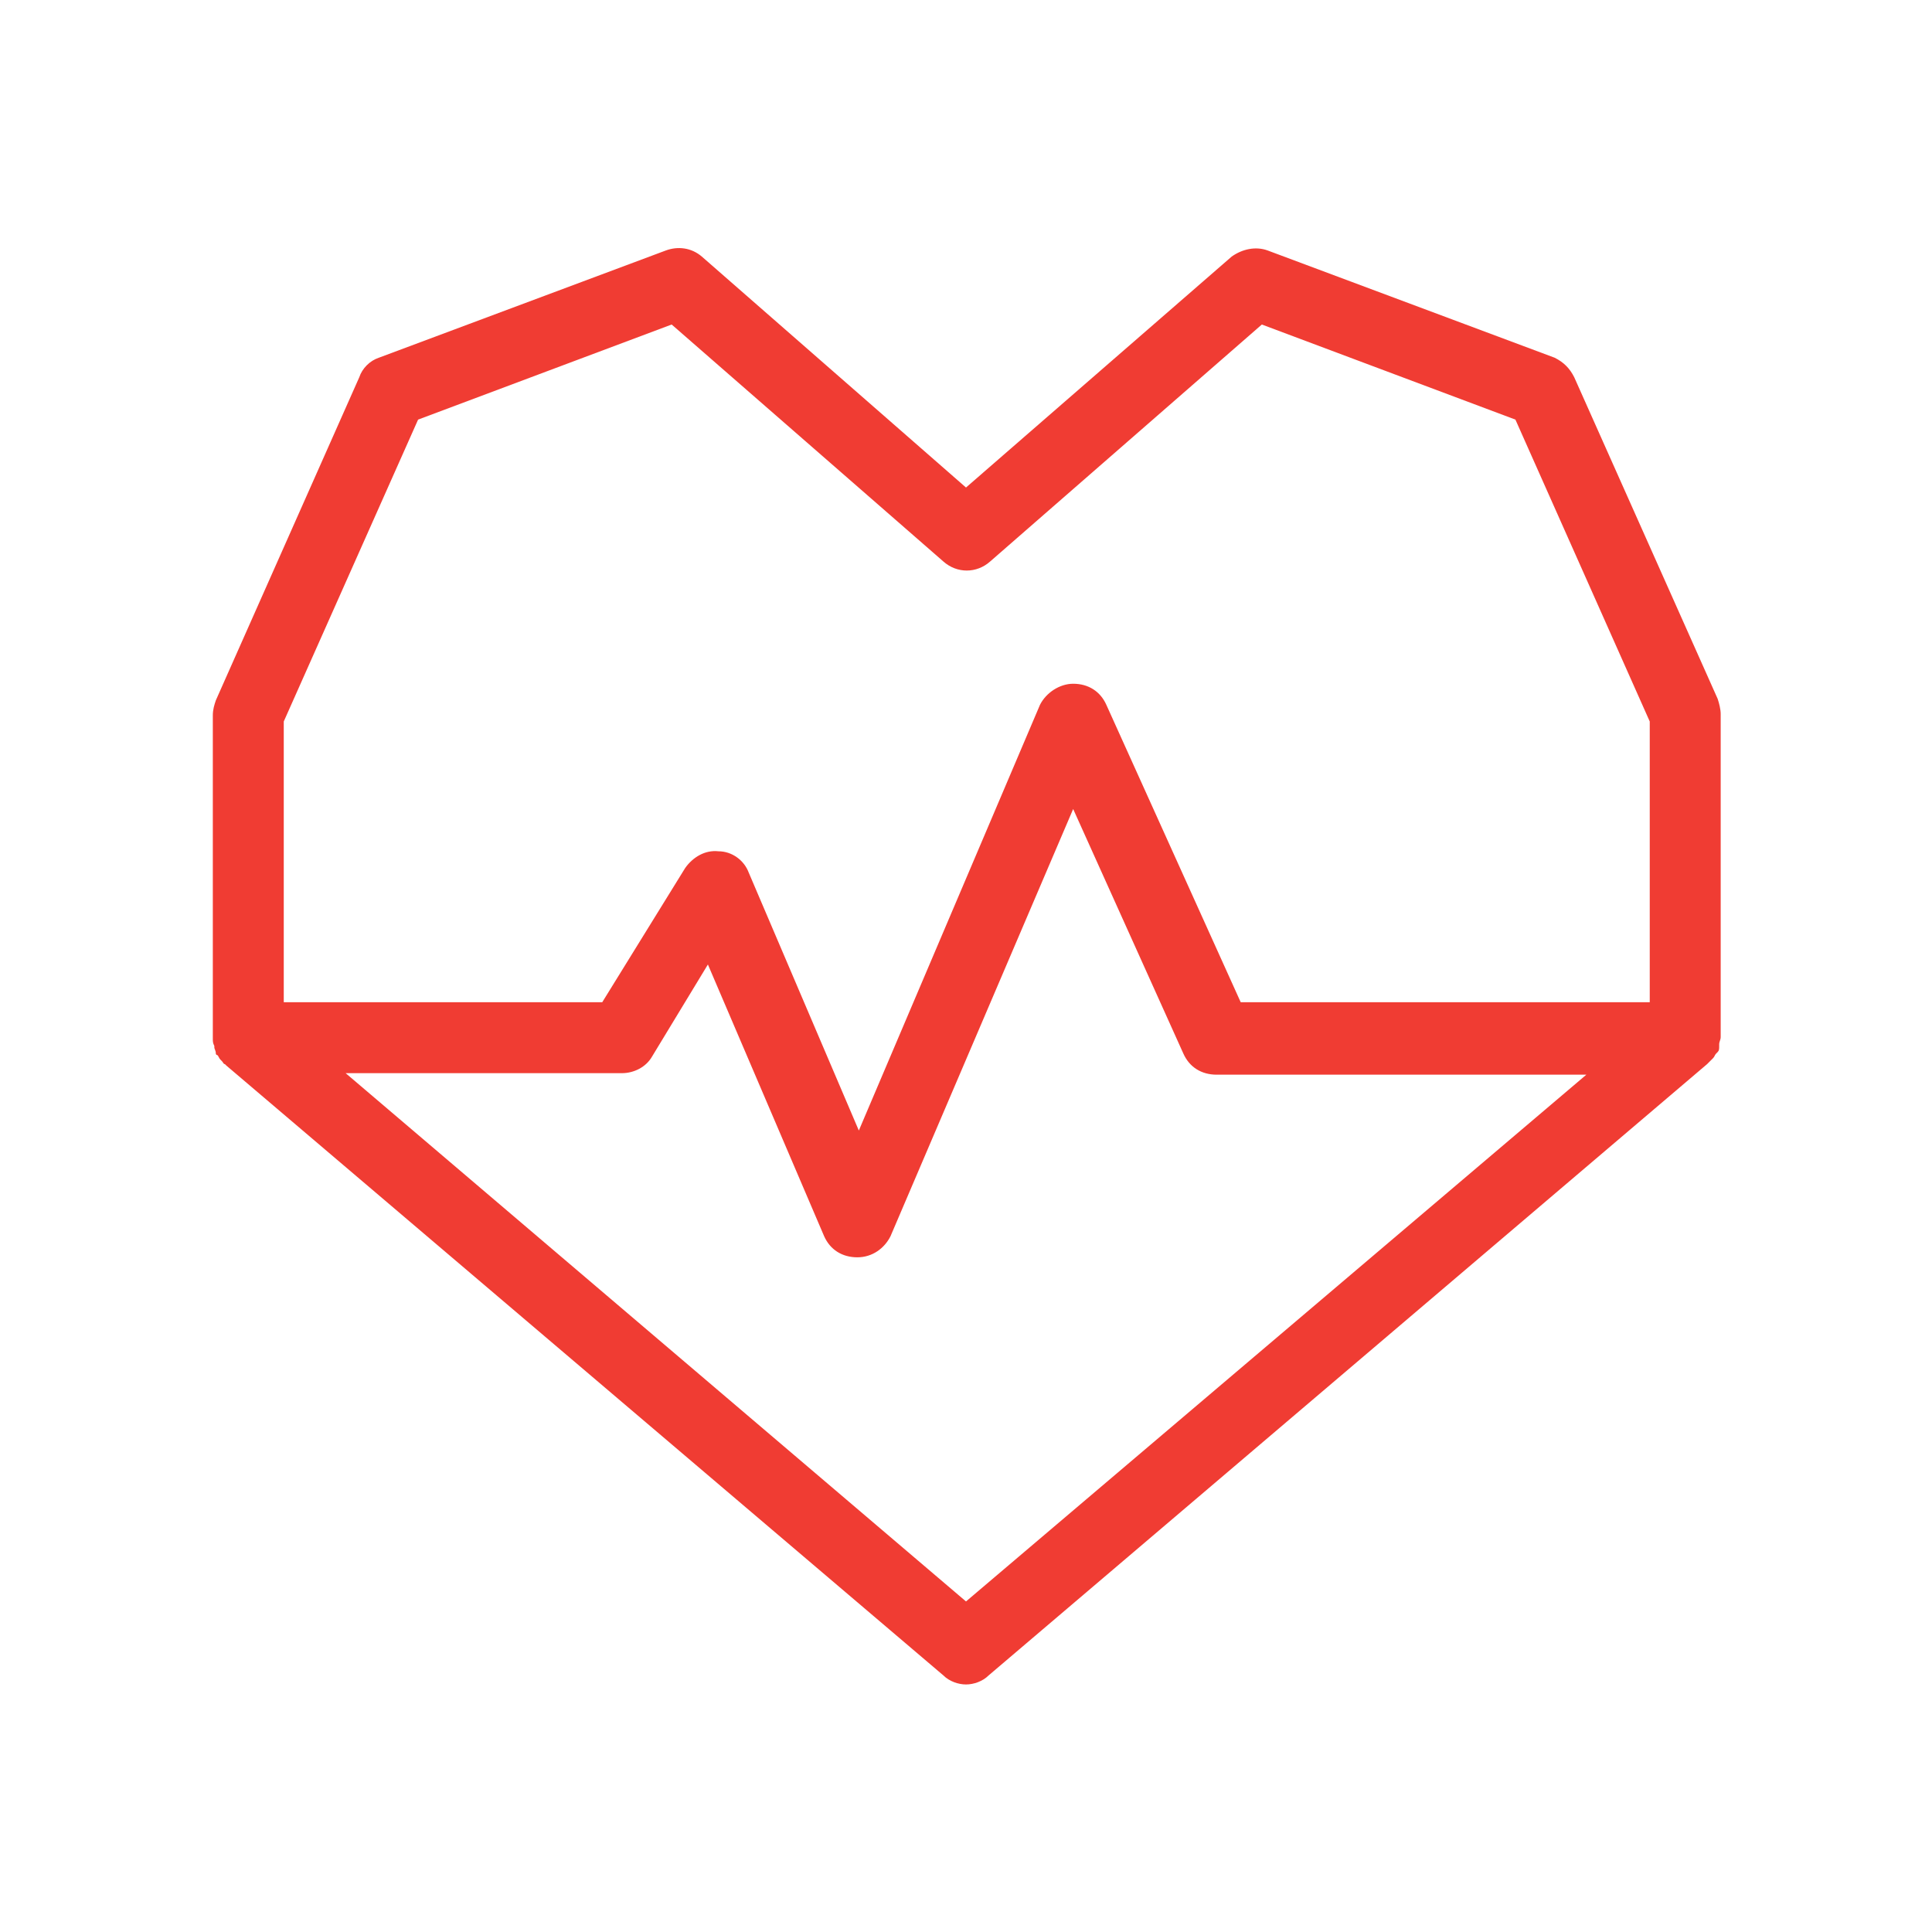 <?xml version="1.0" ?>
<svg width="800px" height="800px" viewBox="0 0 128 128" id="Outlined" version="1.1" xml:space="preserve" xmlns="http://www.w3.org/2000/svg" xmlns:xlink="http://www.w3.org/1999/xlink"><style type="text/css">
	.st0{fill:#F03C33;}
</style><path class="st0" d="M104.3,25c-0.3-0.6-0.7-1-1.3-1.3l-19-7.1c-0.8-0.3-1.7-0.1-2.4,0.4L64,32.3L46.5,17c-0.7-0.6-1.6-0.7-2.4-0.4  l-19,7.1c-0.6,0.2-1.1,0.7-1.3,1.3l-9.5,21.4c-0.1,0.3-0.2,0.6-0.2,1v21.4c0,0.2,0,0.3,0.1,0.5c0,0,0,0.1,0,0.1  c0,0.1,0.1,0.2,0.1,0.4c0,0,0,0.1,0.1,0.1c0.1,0.1,0.1,0.2,0.2,0.3c0,0,0.1,0.1,0.1,0.1c0.1,0.1,0.1,0.2,0.2,0.2c0,0,0,0,0.1,0.1  L62.5,111c0.4,0.4,1,0.6,1.5,0.6c0.5,0,1.1-0.2,1.5-0.6l47.6-40.5c0,0,0,0,0.1-0.1c0.1-0.1,0.2-0.2,0.2-0.2c0,0,0.1-0.1,0.1-0.1  c0.1-0.1,0.1-0.2,0.2-0.3c0,0,0.1-0.1,0.1-0.1c0.1-0.1,0.1-0.2,0.1-0.4c0,0,0-0.1,0-0.1c0-0.2,0.1-0.3,0.1-0.5V47.3  c0-0.3-0.1-0.7-0.2-1L104.3,25z M64,106.1l-41.1-35h18.3c0.8,0,1.6-0.4,2-1.1l3.7-6.1l7.7,18c0.4,0.9,1.2,1.4,2.2,1.4  c1,0,1.8-0.6,2.2-1.4l12.1-28.3l7.3,16.2c0.4,0.9,1.2,1.4,2.2,1.4h24.5L64,106.1z M109.2,66.4h-27l-8.9-19.7  c-0.4-0.9-1.2-1.4-2.2-1.4c0,0,0,0,0,0c-0.9,0-1.8,0.6-2.2,1.4L56.9,74.9l-7.3-17.1c-0.3-0.8-1.1-1.4-2-1.4  c-0.9-0.1-1.7,0.4-2.2,1.1l-5.5,8.9H18.8V47.8l8.9-20l16.8-6.3l18,15.7c0.9,0.8,2.2,0.8,3.1,0l18-15.7l16.8,6.3l8.9,20V66.4z"/></svg>